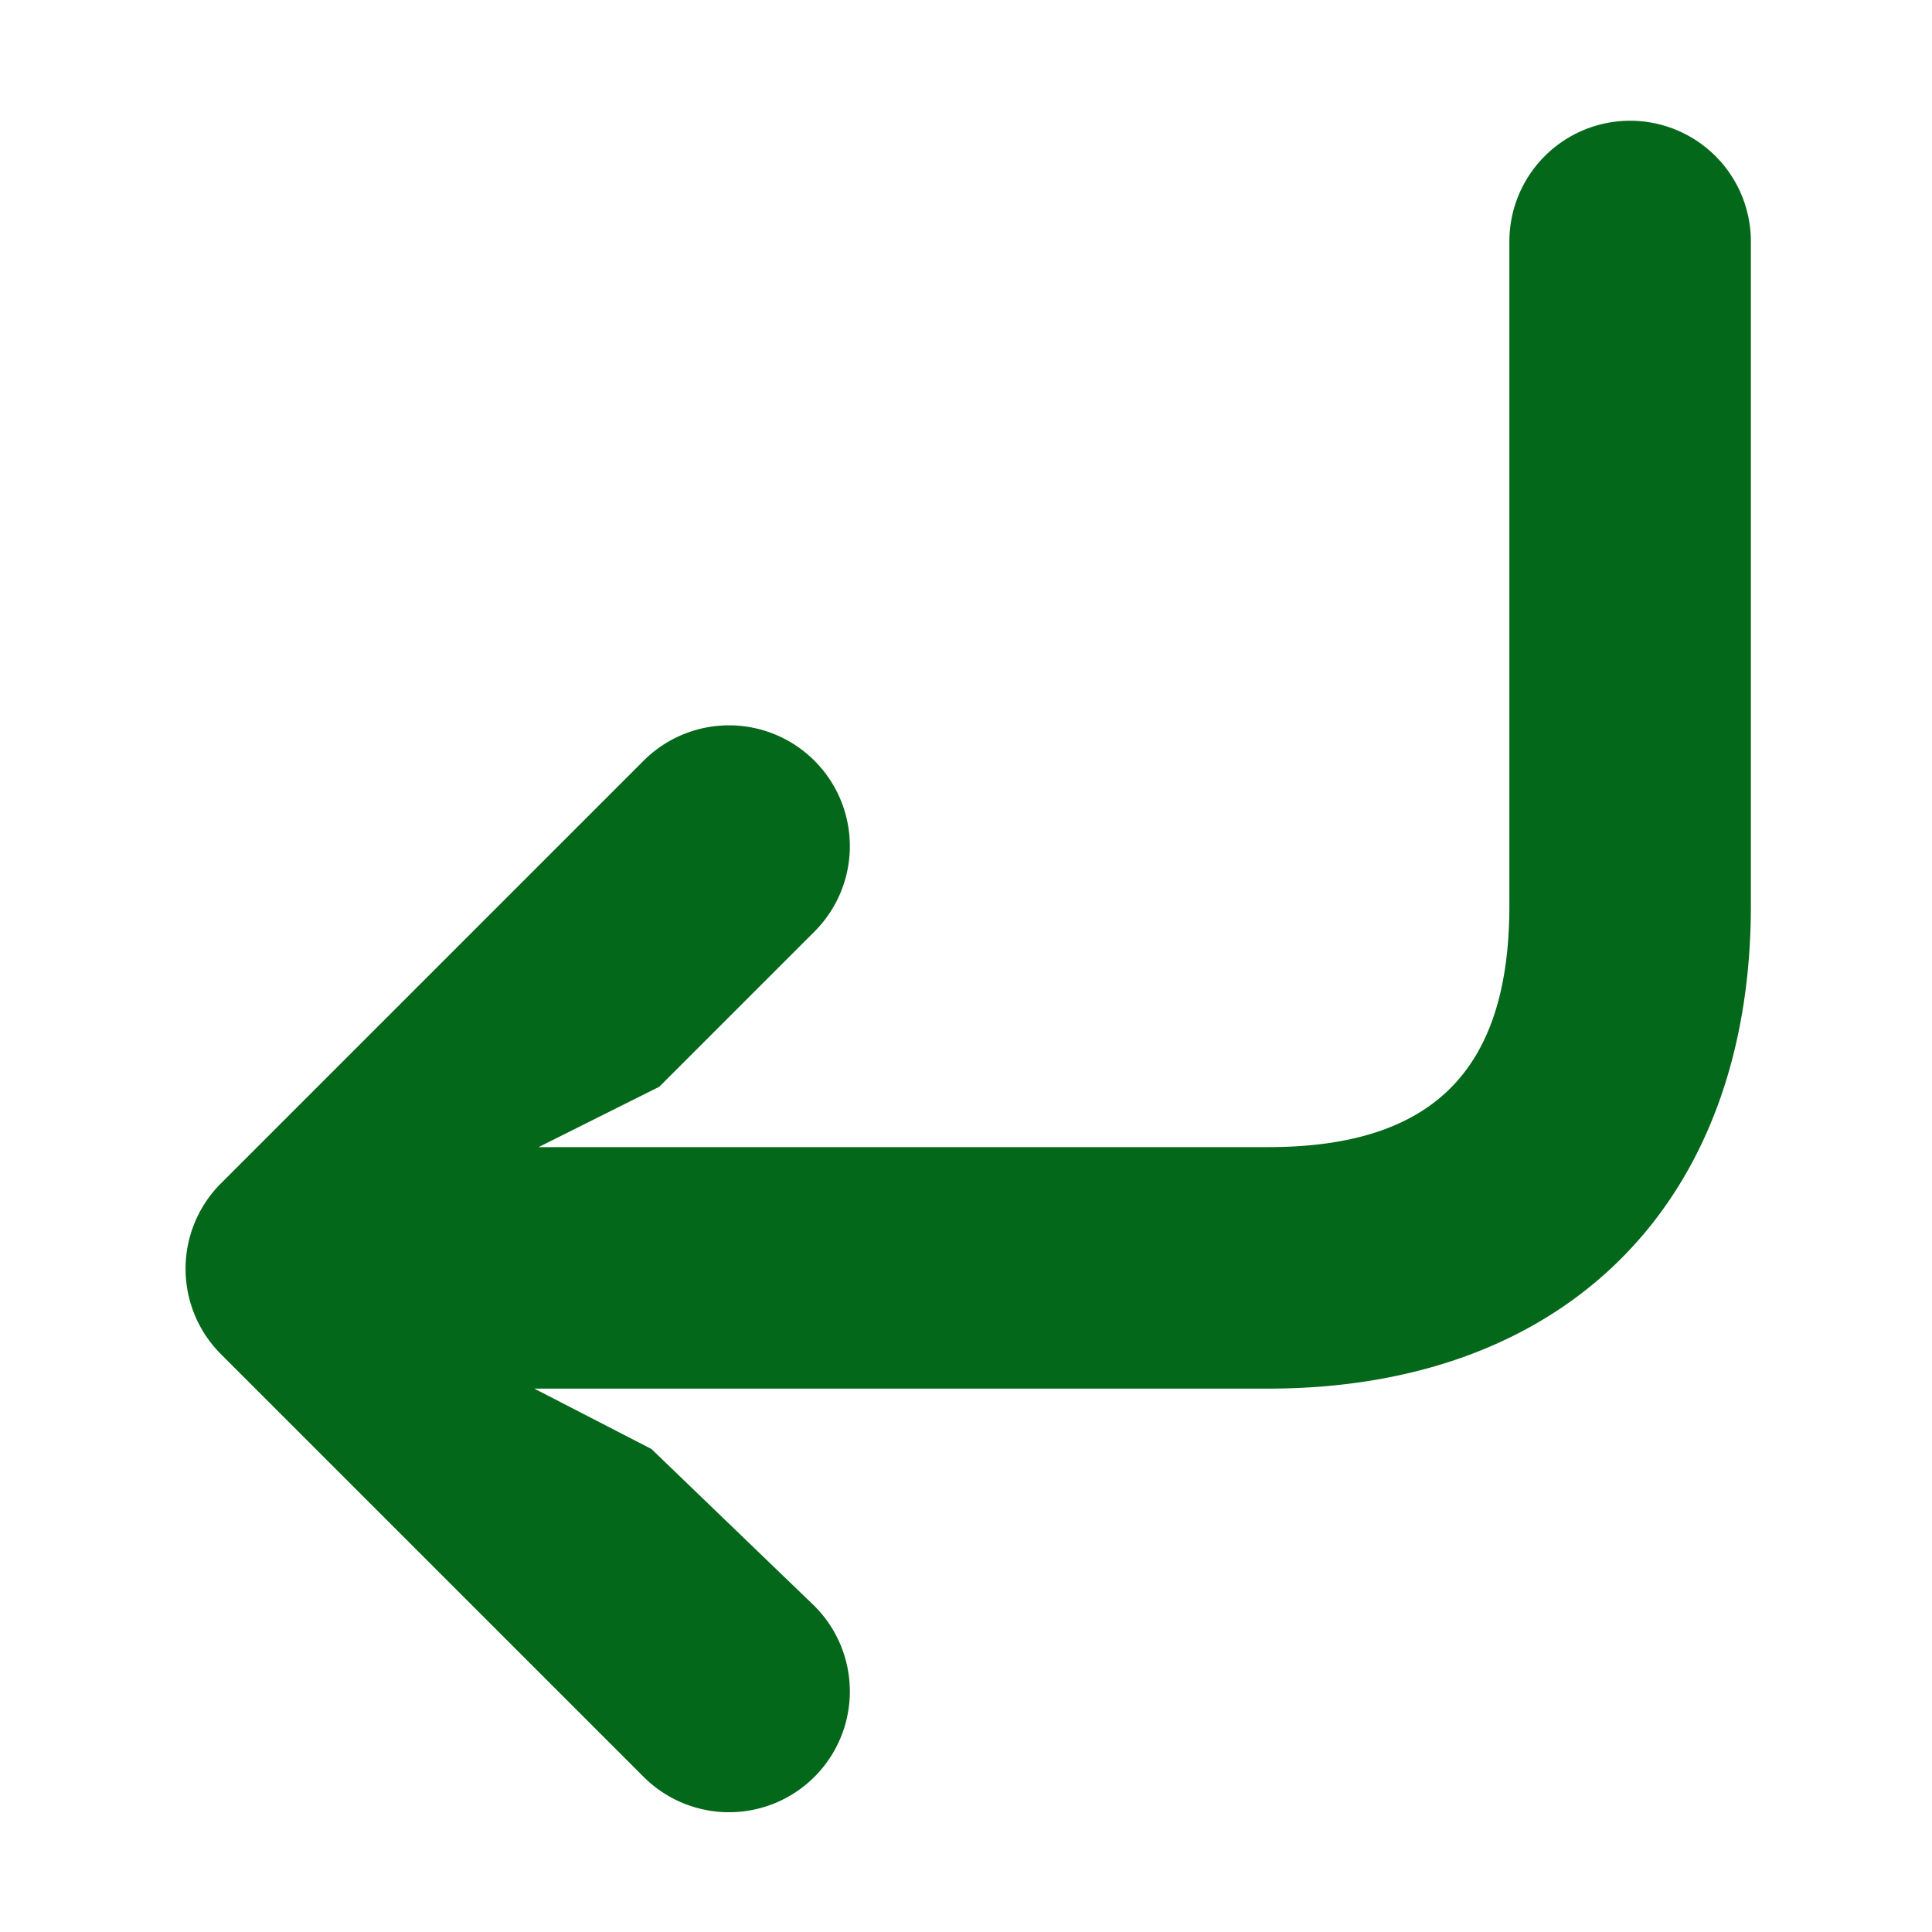 <svg data-name="Layer 1" id="Layer_1" viewBox="0 0 32 32" xmlns="http://www.w3.org/2000/svg"><defs><style>.cls-1{fill:#ba63c6;}</style></defs><title></title><path d="M27,2a2,2,0,0,0-2,2V15c0,2.73-1.27,4-4,4H8.92l2-1,2.57-2.57a2,2,0,0,0-2.83-2.83l-7,7a2,2,0,0,0,0,2.83l7,7a2,2,0,0,0,2.83-2.83L10.79,24,8.85,23H21c4.93,0,8-3.07,8-8V4A2,2,0,0,0,27,2Z" fill="#03681a" opacity="1" original-fill="#b9fb23"></path></svg>